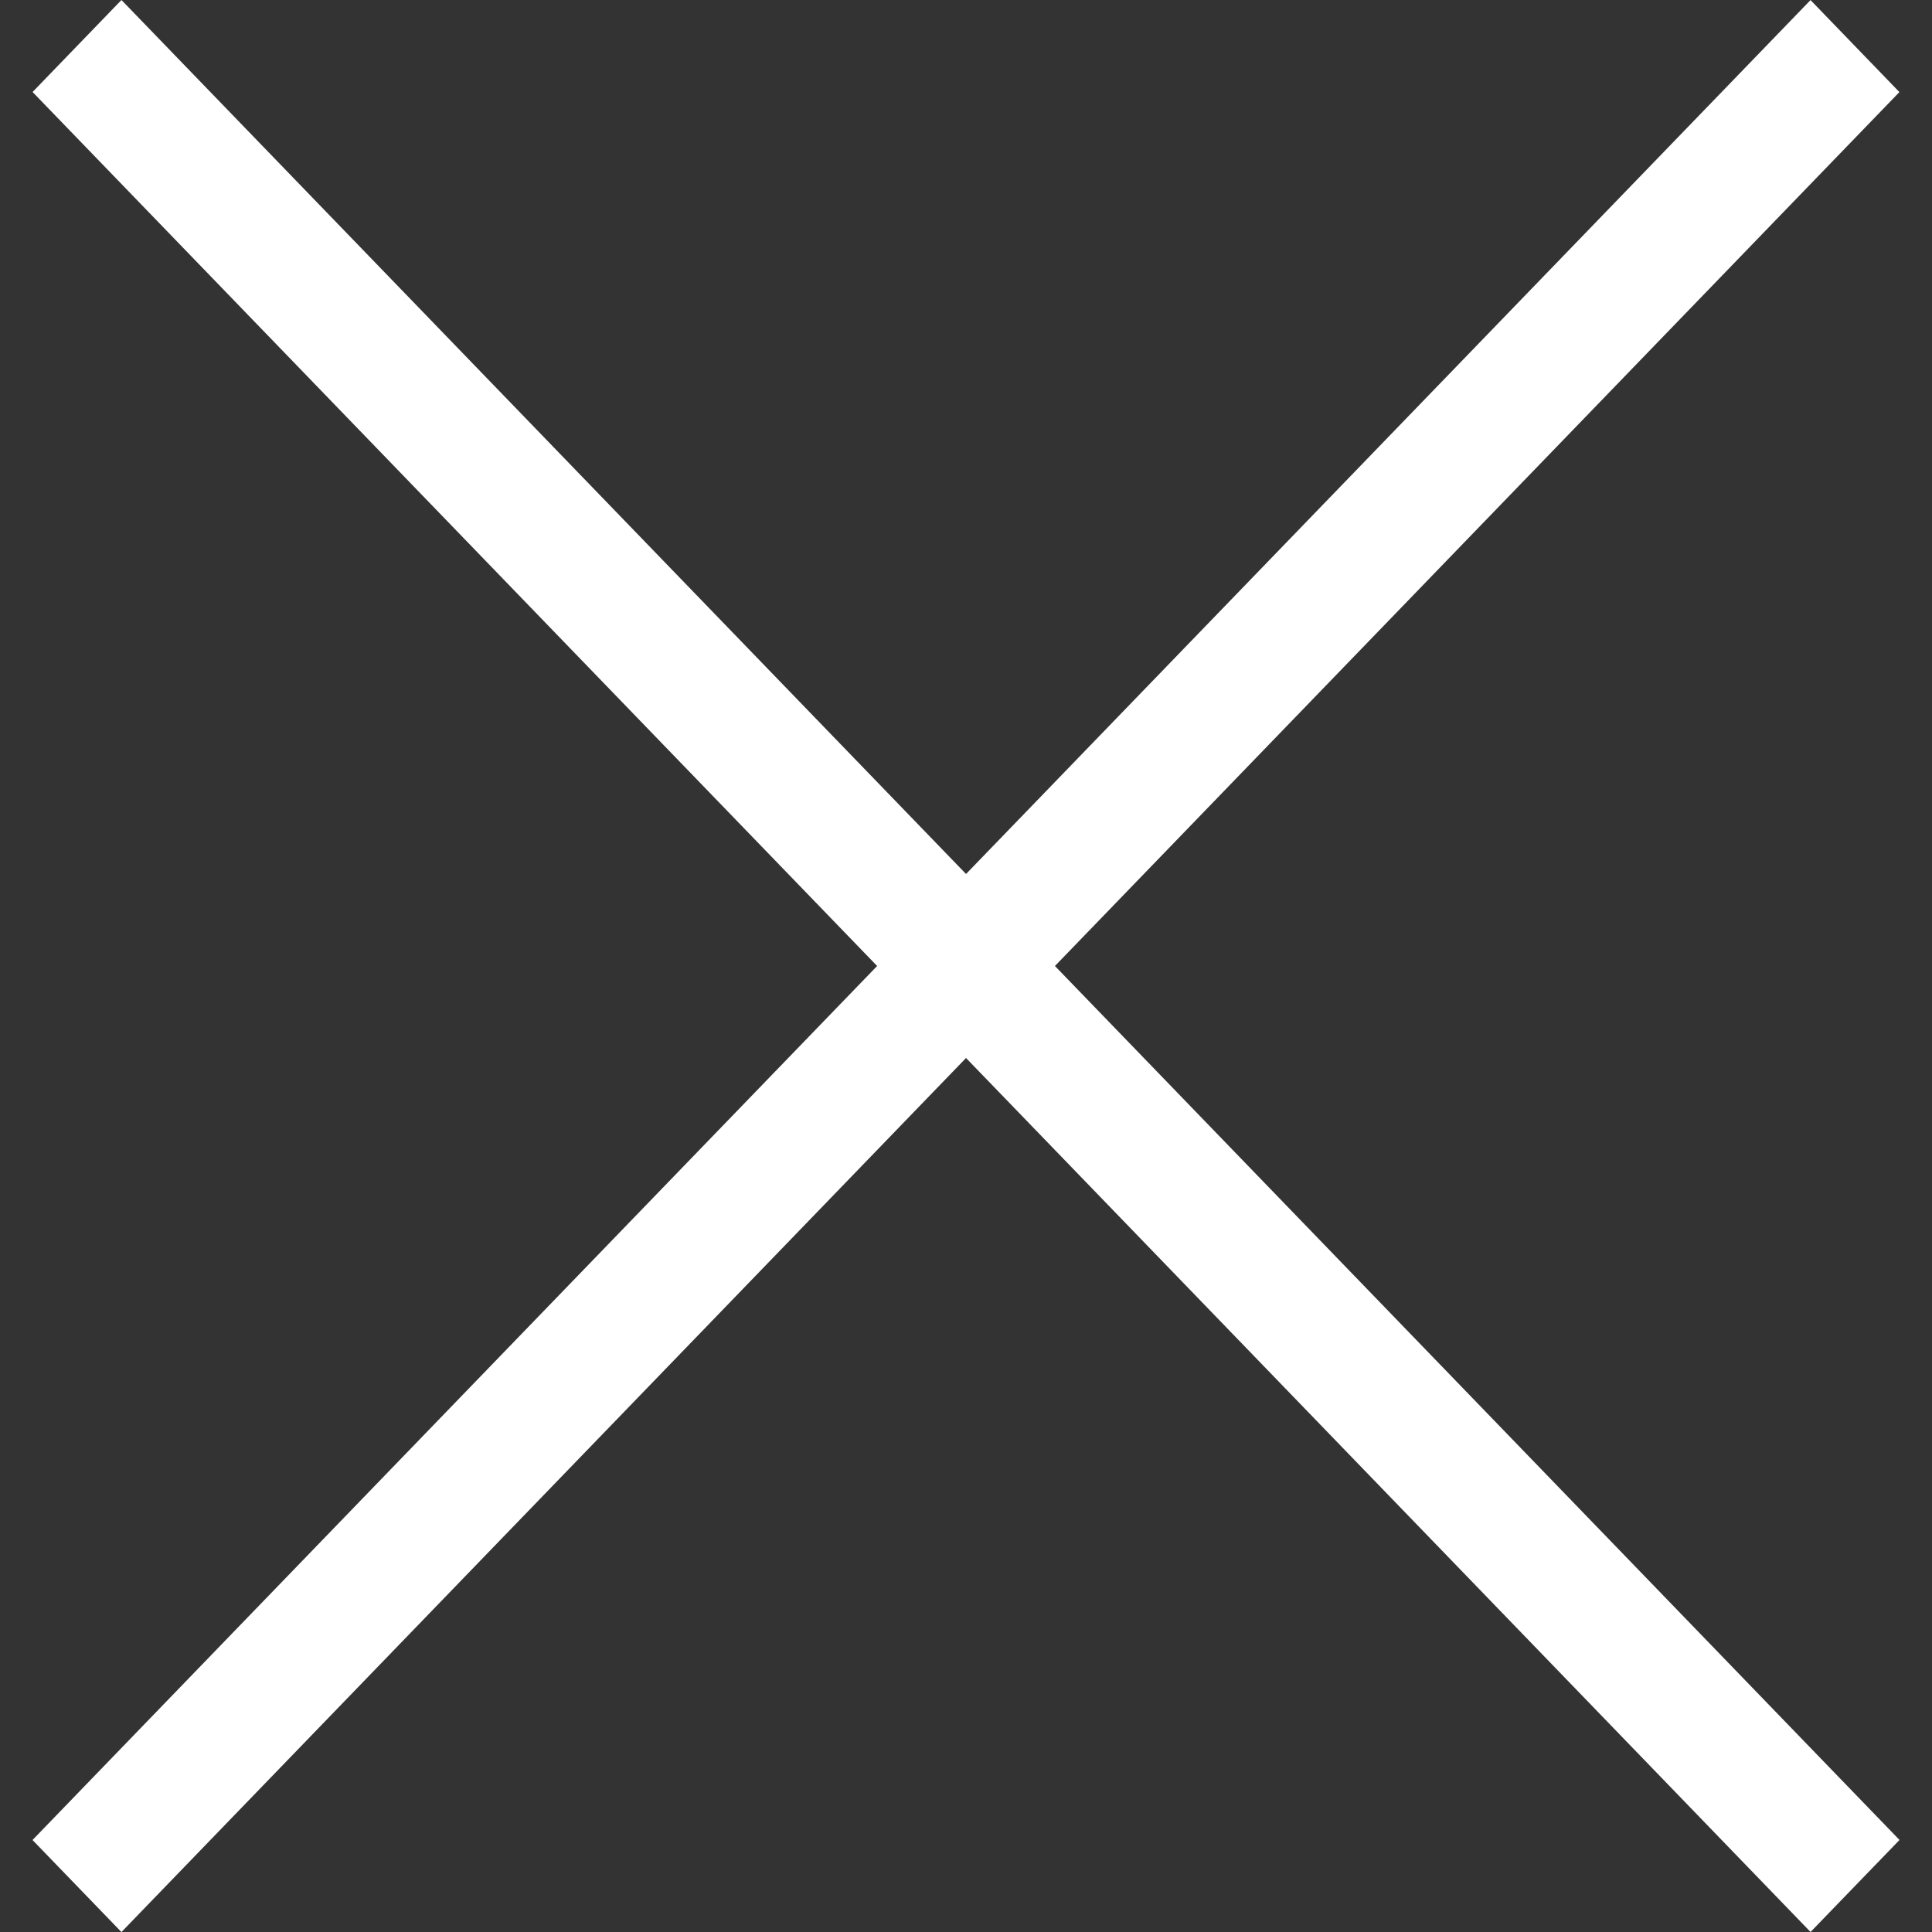 <svg id="グループ_1952" data-name="グループ 1952" xmlns="http://www.w3.org/2000/svg" width="29.699" height="29.7" viewBox="0 0 29.699 29.7">
  <rect x="0" y="0" width="29.699" height="29.7" fill="#333333" stroke="none"/>
  <path id="パス_805" data-name="パス 805" d="M0,0,39.327.673,39.36,2.64.034,1.966Z" transform="translate(1.867) rotate(45)" fill="#fff"/>
  <path id="パス_806" data-name="パス 806" d="M.034.673,39.36,0l-.034,1.966L0,2.64Z" transform="translate(0 27.833) rotate(-45)" fill="#fff"/>
</svg>
